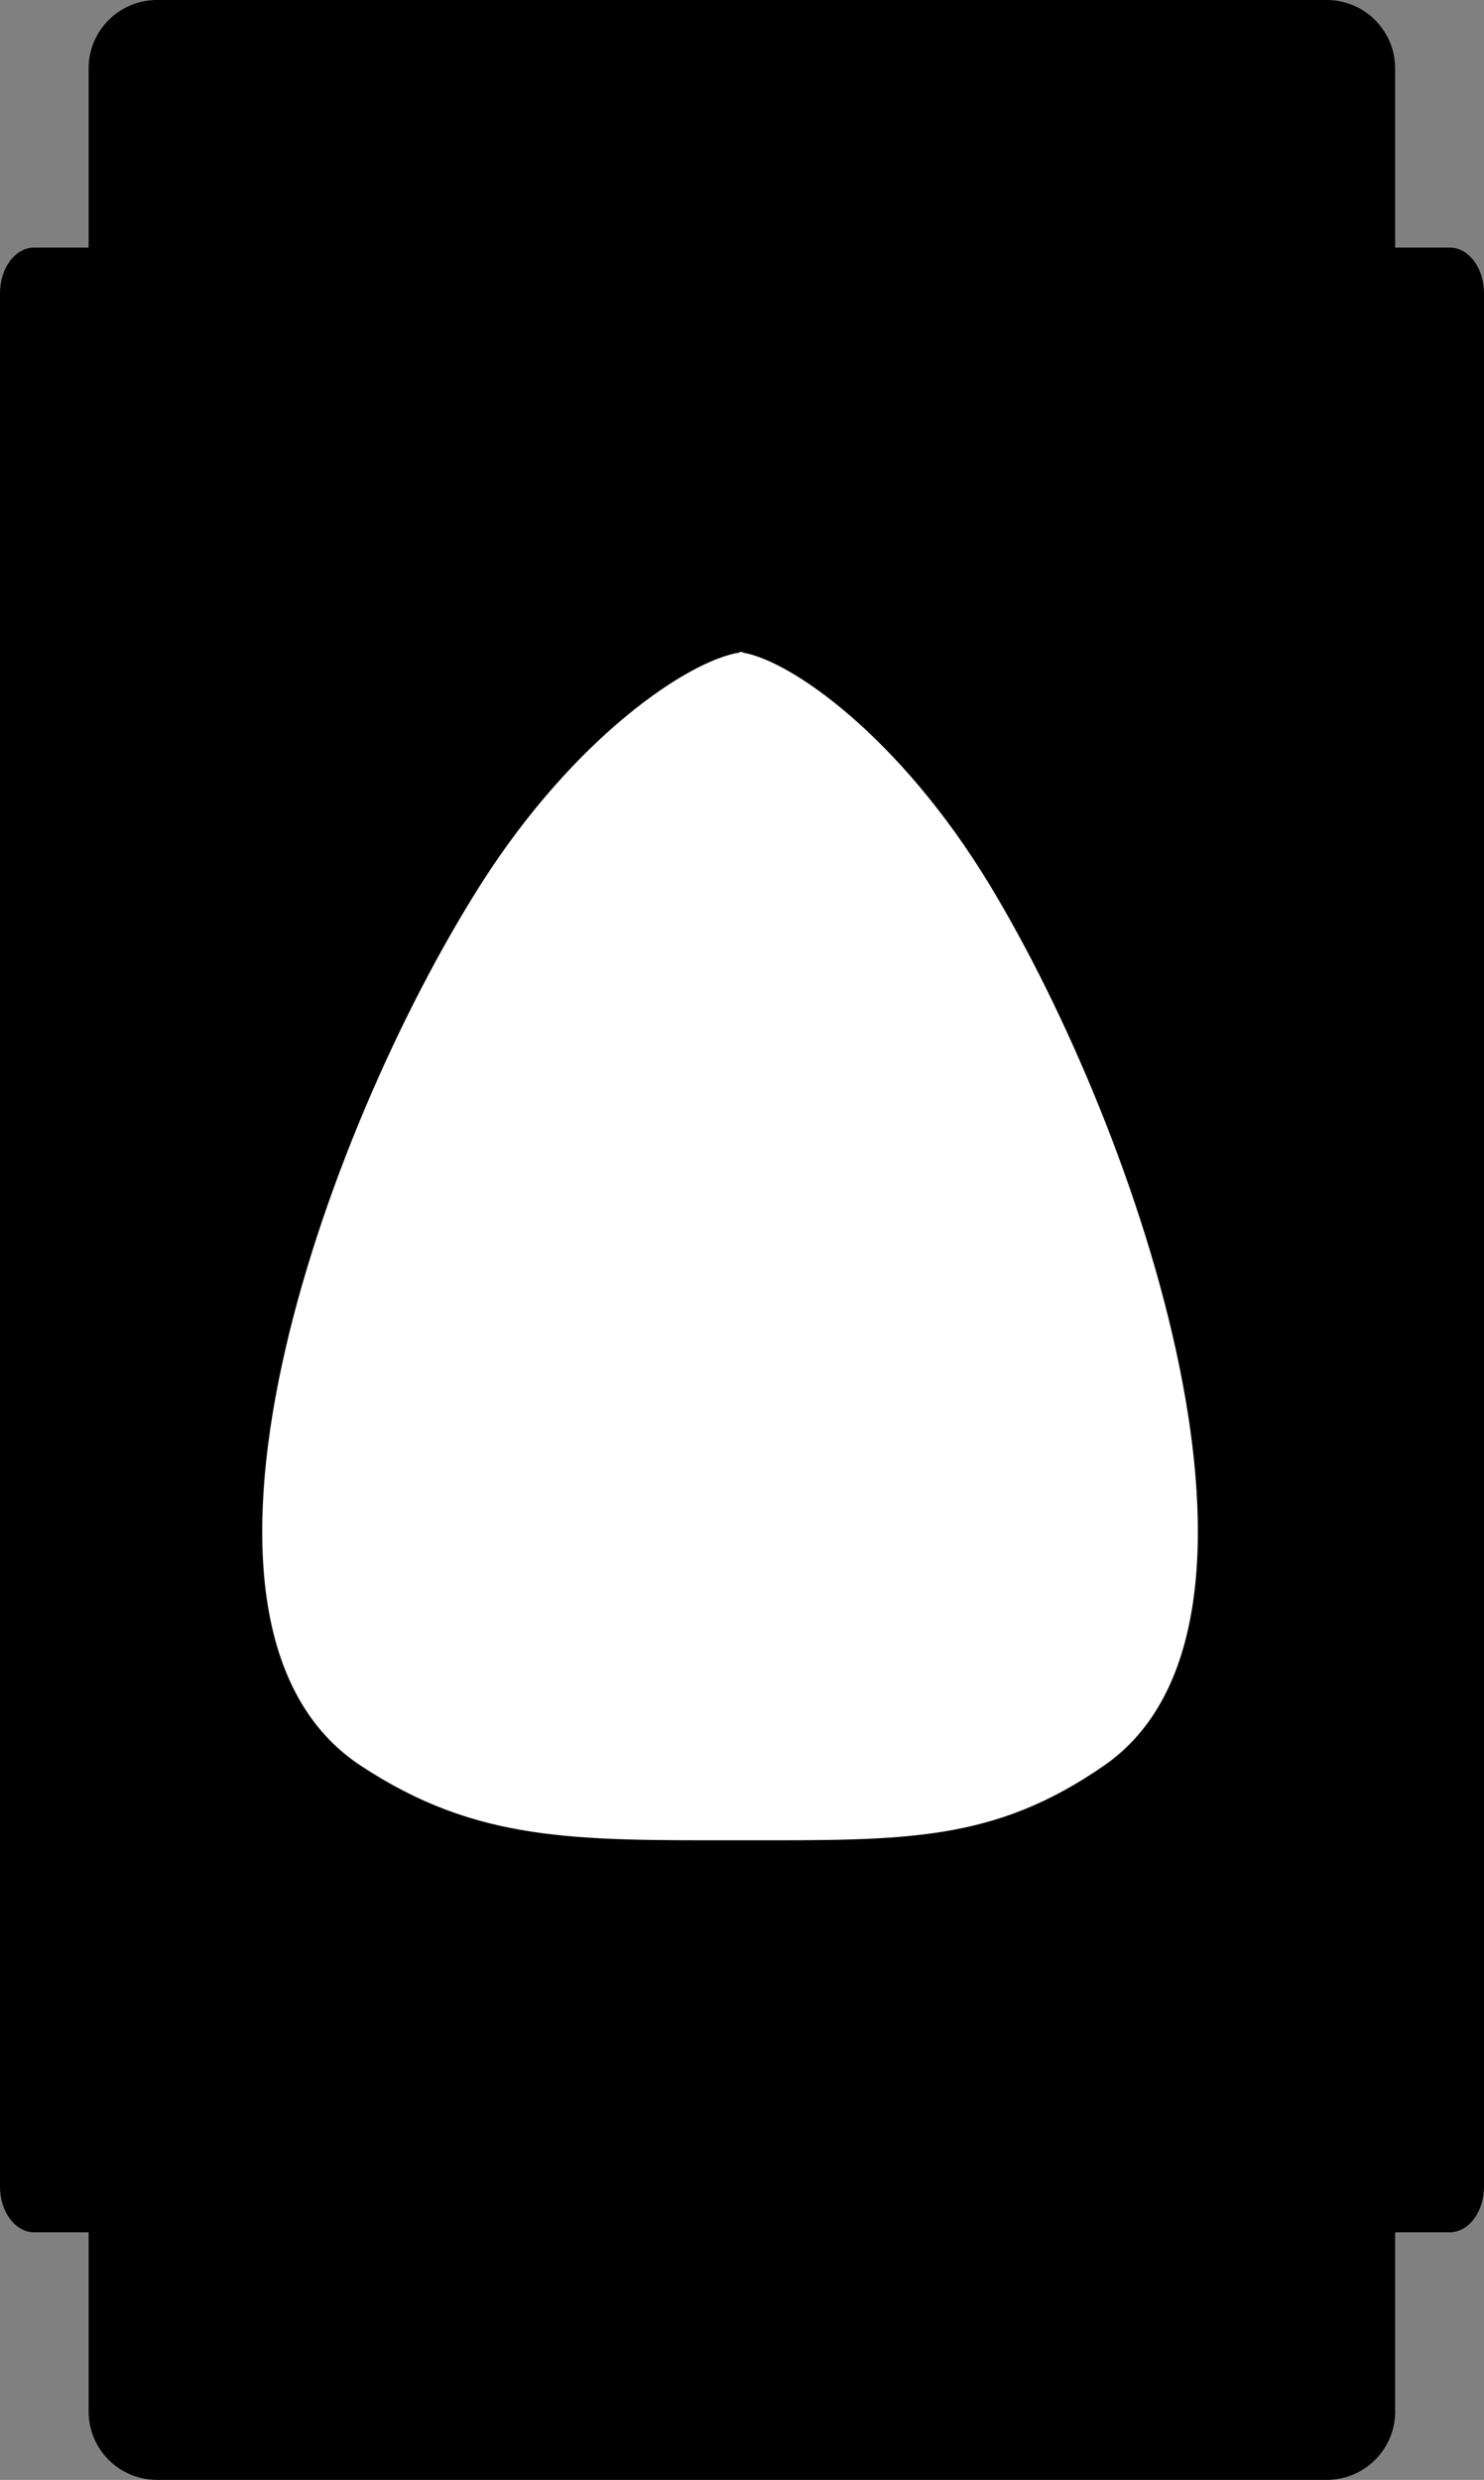 <?xml version="1.0" encoding="iso-8859-1"?>
<!-- Generator: Adobe Illustrator 28.1.0, SVG Export Plug-In . SVG Version: 6.00 Build 0)  -->
<svg version="1.1" id="image" xmlns="http://www.w3.org/2000/svg" xmlns:xlink="http://www.w3.org/1999/xlink" x="0px" y="0px"
	 width="34.163px" height="57.078px" viewBox="0 0 34.163 57.078" enable-background="new 0 0 34.163 57.078"
	 xml:space="preserve">
<rect x="0" y="0" width="34.163" height="57.078" fill="#808080" stroke="none"/>
<path d="M34.163,50.328c0,0.581-0.354,1.051-0.787,1.051H0.787C0.352,51.379,0,50.909,0,50.328V6.749
	c0-0.581,0.352-1.051,0.787-1.051H33.376c0.433,0,0.787,0.47,0.787,1.051V50.328z"/>
<path d="M32.118,55.502c0,0.87-0.705,1.575-1.575,1.575H3.615c-0.87,0-1.575-0.705-1.575-1.575V1.575
	C2.04,0.705,2.745,0,3.615,0h26.927c0.87,0,1.575,0.705,1.575,1.575V55.502z"/>
<path fill="#FFFFFF" d="M22.77,20.345c-2.054-3.381-4.554-5.141-5.673-5.325v-0.019
	c-0.011,0.001-0.026,0.008-0.037,0.009c-0.01-0.002-0.025-0.008-0.035-0.009v0.018
	c-1.173,0.181-3.797,1.941-5.951,5.326c-3.654,5.748-7.656,17.063-2.777,20.289c2.675,1.766,4.92,1.723,8.729,1.722
	v0c0.013,0,0.024,0,0.037,0c0.013,0,0.025,0,0.038,0v-0c3.745,0.001,5.769,0.044,8.319-1.722
	C30.074,37.408,26.255,26.093,22.77,20.345z"/>
</svg>
